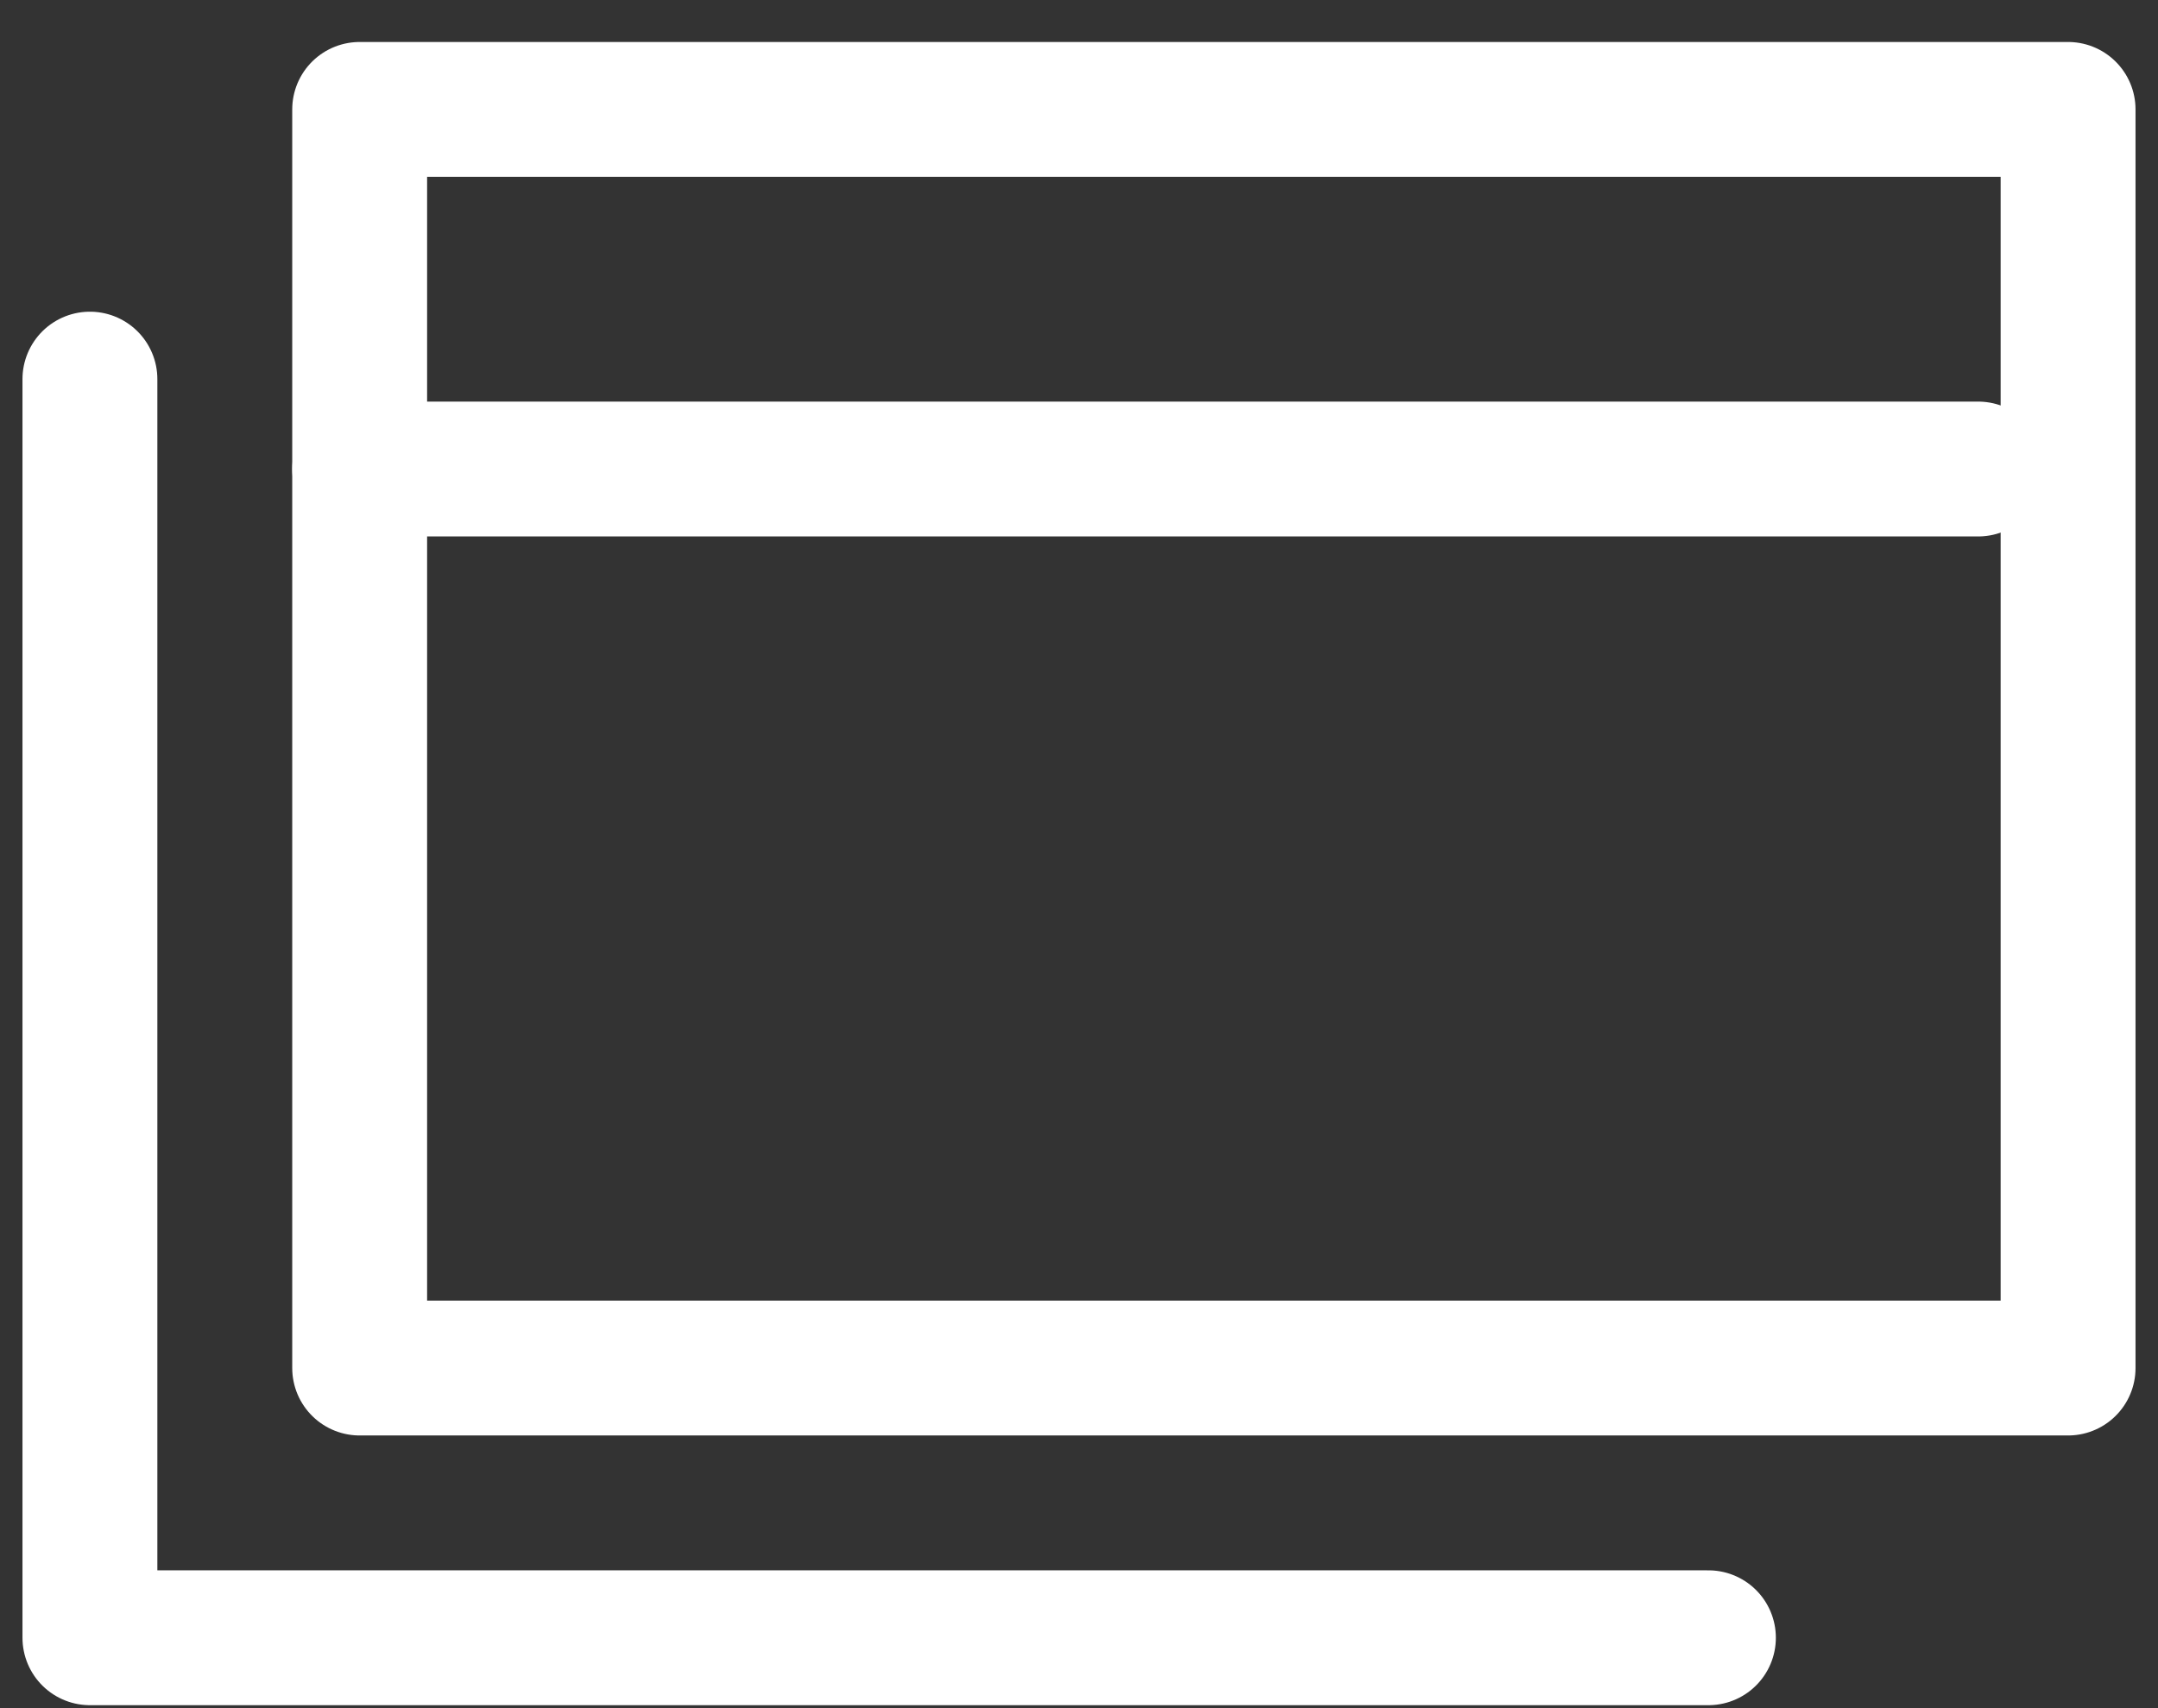 <svg width="24" height="19" viewBox="0 0 24 19" fill="none" xmlns="http://www.w3.org/2000/svg">
<rect x="0" y="0" width="24" height="19" fill="#333333" stroke="none"/>
<path d="M23 1.217H4V15.217H23V1.217Z" stroke="white" stroke-width="1.5" stroke-miterlimit="10" stroke-linecap="round" stroke-linejoin="round"/>
<path d="M1 4.217V18.217H19" stroke="white" stroke-width="1.5" stroke-miterlimit="10" stroke-linecap="round" stroke-linejoin="round"/>
<path d="M4 5.217H22" stroke="white" stroke-width="1.5" stroke-miterlimit="10" stroke-linecap="round" stroke-linejoin="round"/>
</svg>

